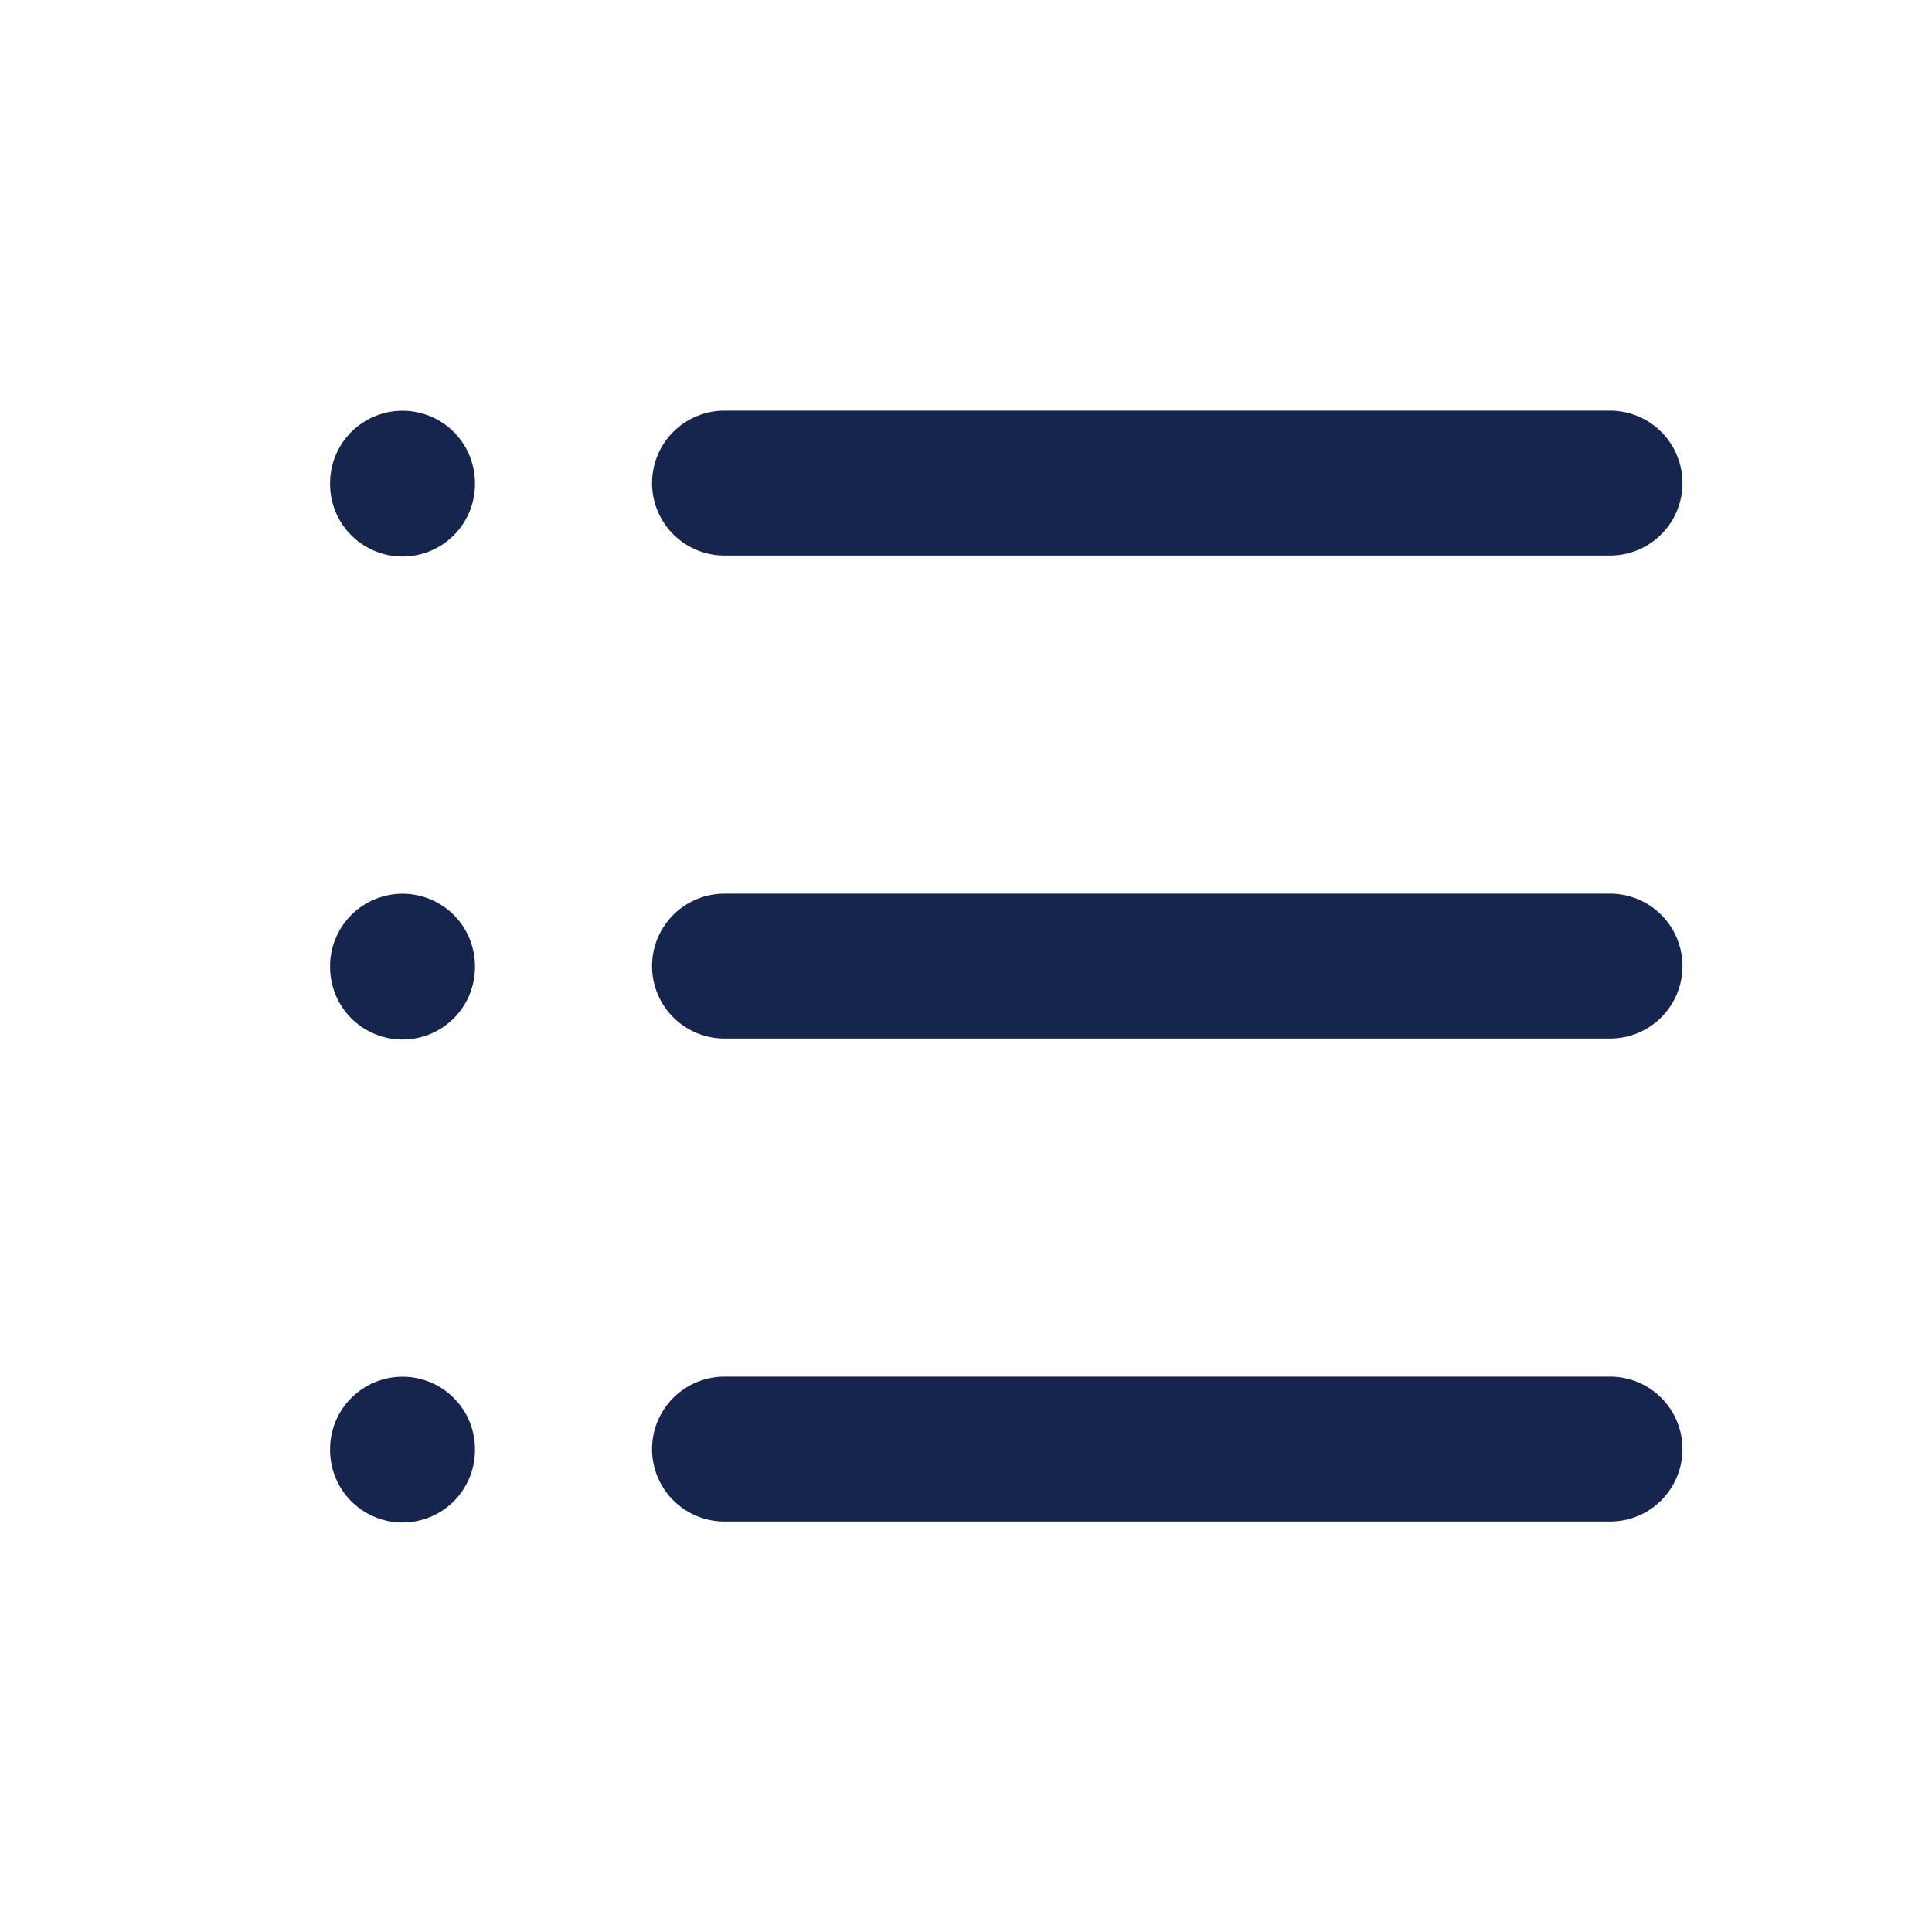 <svg width="20" height="20" viewBox="0 0 20 20" fill="none" xmlns="http://www.w3.org/2000/svg">
<path d="M7.5 5.001H16.667" stroke="#16254E" stroke-width="1.5" stroke-linecap="round" stroke-linejoin="round"/>
<path d="M7.5 10.001H16.667" stroke="#16254E" stroke-width="1.5" stroke-linecap="round" stroke-linejoin="round"/>
<path d="M7.5 15.001H16.667" stroke="#16254E" stroke-width="1.5" stroke-linecap="round" stroke-linejoin="round"/>
<path d="M4.167 5.002V5.011" stroke="#16254E" stroke-width="1.5" stroke-linecap="round" stroke-linejoin="round"/>
<path d="M4.167 10.002V10.011" stroke="#16254E" stroke-width="1.5" stroke-linecap="round" stroke-linejoin="round"/>
<path d="M4.167 15.002V15.011" stroke="#16254E" stroke-width="1.5" stroke-linecap="round" stroke-linejoin="round"/>
</svg>
